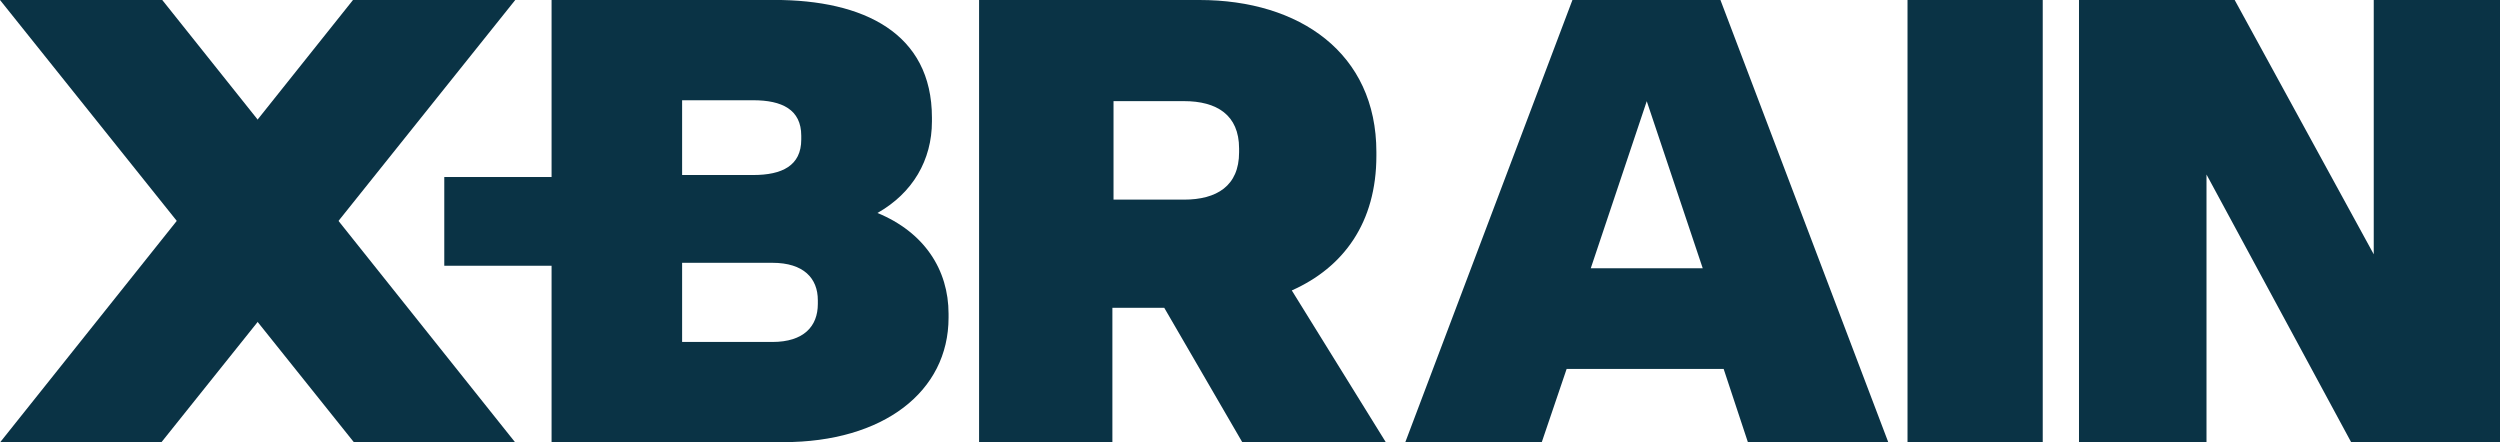 <svg width="181" height="32" viewBox="0 0 181 32" fill="none" xmlns="http://www.w3.org/2000/svg">
<g clip-path="url(#clip0_1379_31)">
<path d="M0 32.034H11.674L37.304 0H25.557L0 32.034Z" fill="#0A3345"/>
<path d="M37.304 32.034H25.635L0 0H11.747L37.304 32.034Z" fill="#0A3345"/>
<path d="M123.273 19.422H115.172L119.225 7.326L123.277 19.422H123.273ZM136.718 32.034L124.56 0H113.844L101.736 32.034H111.617L113.424 26.712H124.793L126.554 32.034H136.713H136.718Z" fill="#0A3345"/>
<path d="M159.751 32.034V12.635L170.234 32.034H181V0H171.859V18.411L161.791 0H150.519V32.034H159.751Z" fill="#0A3345"/>
<path d="M89.71 11.026C89.71 13.465 88.086 14.453 85.722 14.453H80.619V7.322H85.722C88.086 7.322 89.71 8.315 89.71 10.749V11.021V11.026ZM99.65 11.28V11.008C99.65 3.835 94.082 0 86.844 0H70.885V32.034H80.537V22.287H84.293L89.952 32.034H100.344L93.526 21.027C97.282 19.358 99.65 16.108 99.65 11.28Z" fill="#0A3345"/>
<path d="M147.894 0H138.104V32.034H147.894V0Z" fill="#0A3345"/>
<path d="M49.385 19.027H55.921C58.193 19.027 59.211 20.156 59.211 21.734V22.006C59.211 23.629 58.189 24.758 55.921 24.758H49.385V19.032V19.027ZM49.385 7.258H54.533C56.619 7.258 58.011 7.934 58.011 9.829V10.101C58.011 11.996 56.619 12.671 54.533 12.671H49.385V7.263V7.258ZM56.715 32.011C63.948 32.011 68.676 28.358 68.676 22.994V22.722C68.676 19.522 66.915 16.815 63.528 15.419C66.08 13.977 67.472 11.588 67.472 8.791V8.519C67.472 2.385 62.511 -0.004 56.067 -0.004H39.934V32.007H56.719L56.715 32.011Z" fill="#0A3345"/>
<path d="M47.692 12.816H32.166V19.24H47.692V12.816Z" fill="#0A3345"/>
</g>
<defs>
<clipPath id="clip0_1379_31">
<rect width="181" height="32" fill="white"/>
</clipPath>
</defs>
</svg>
